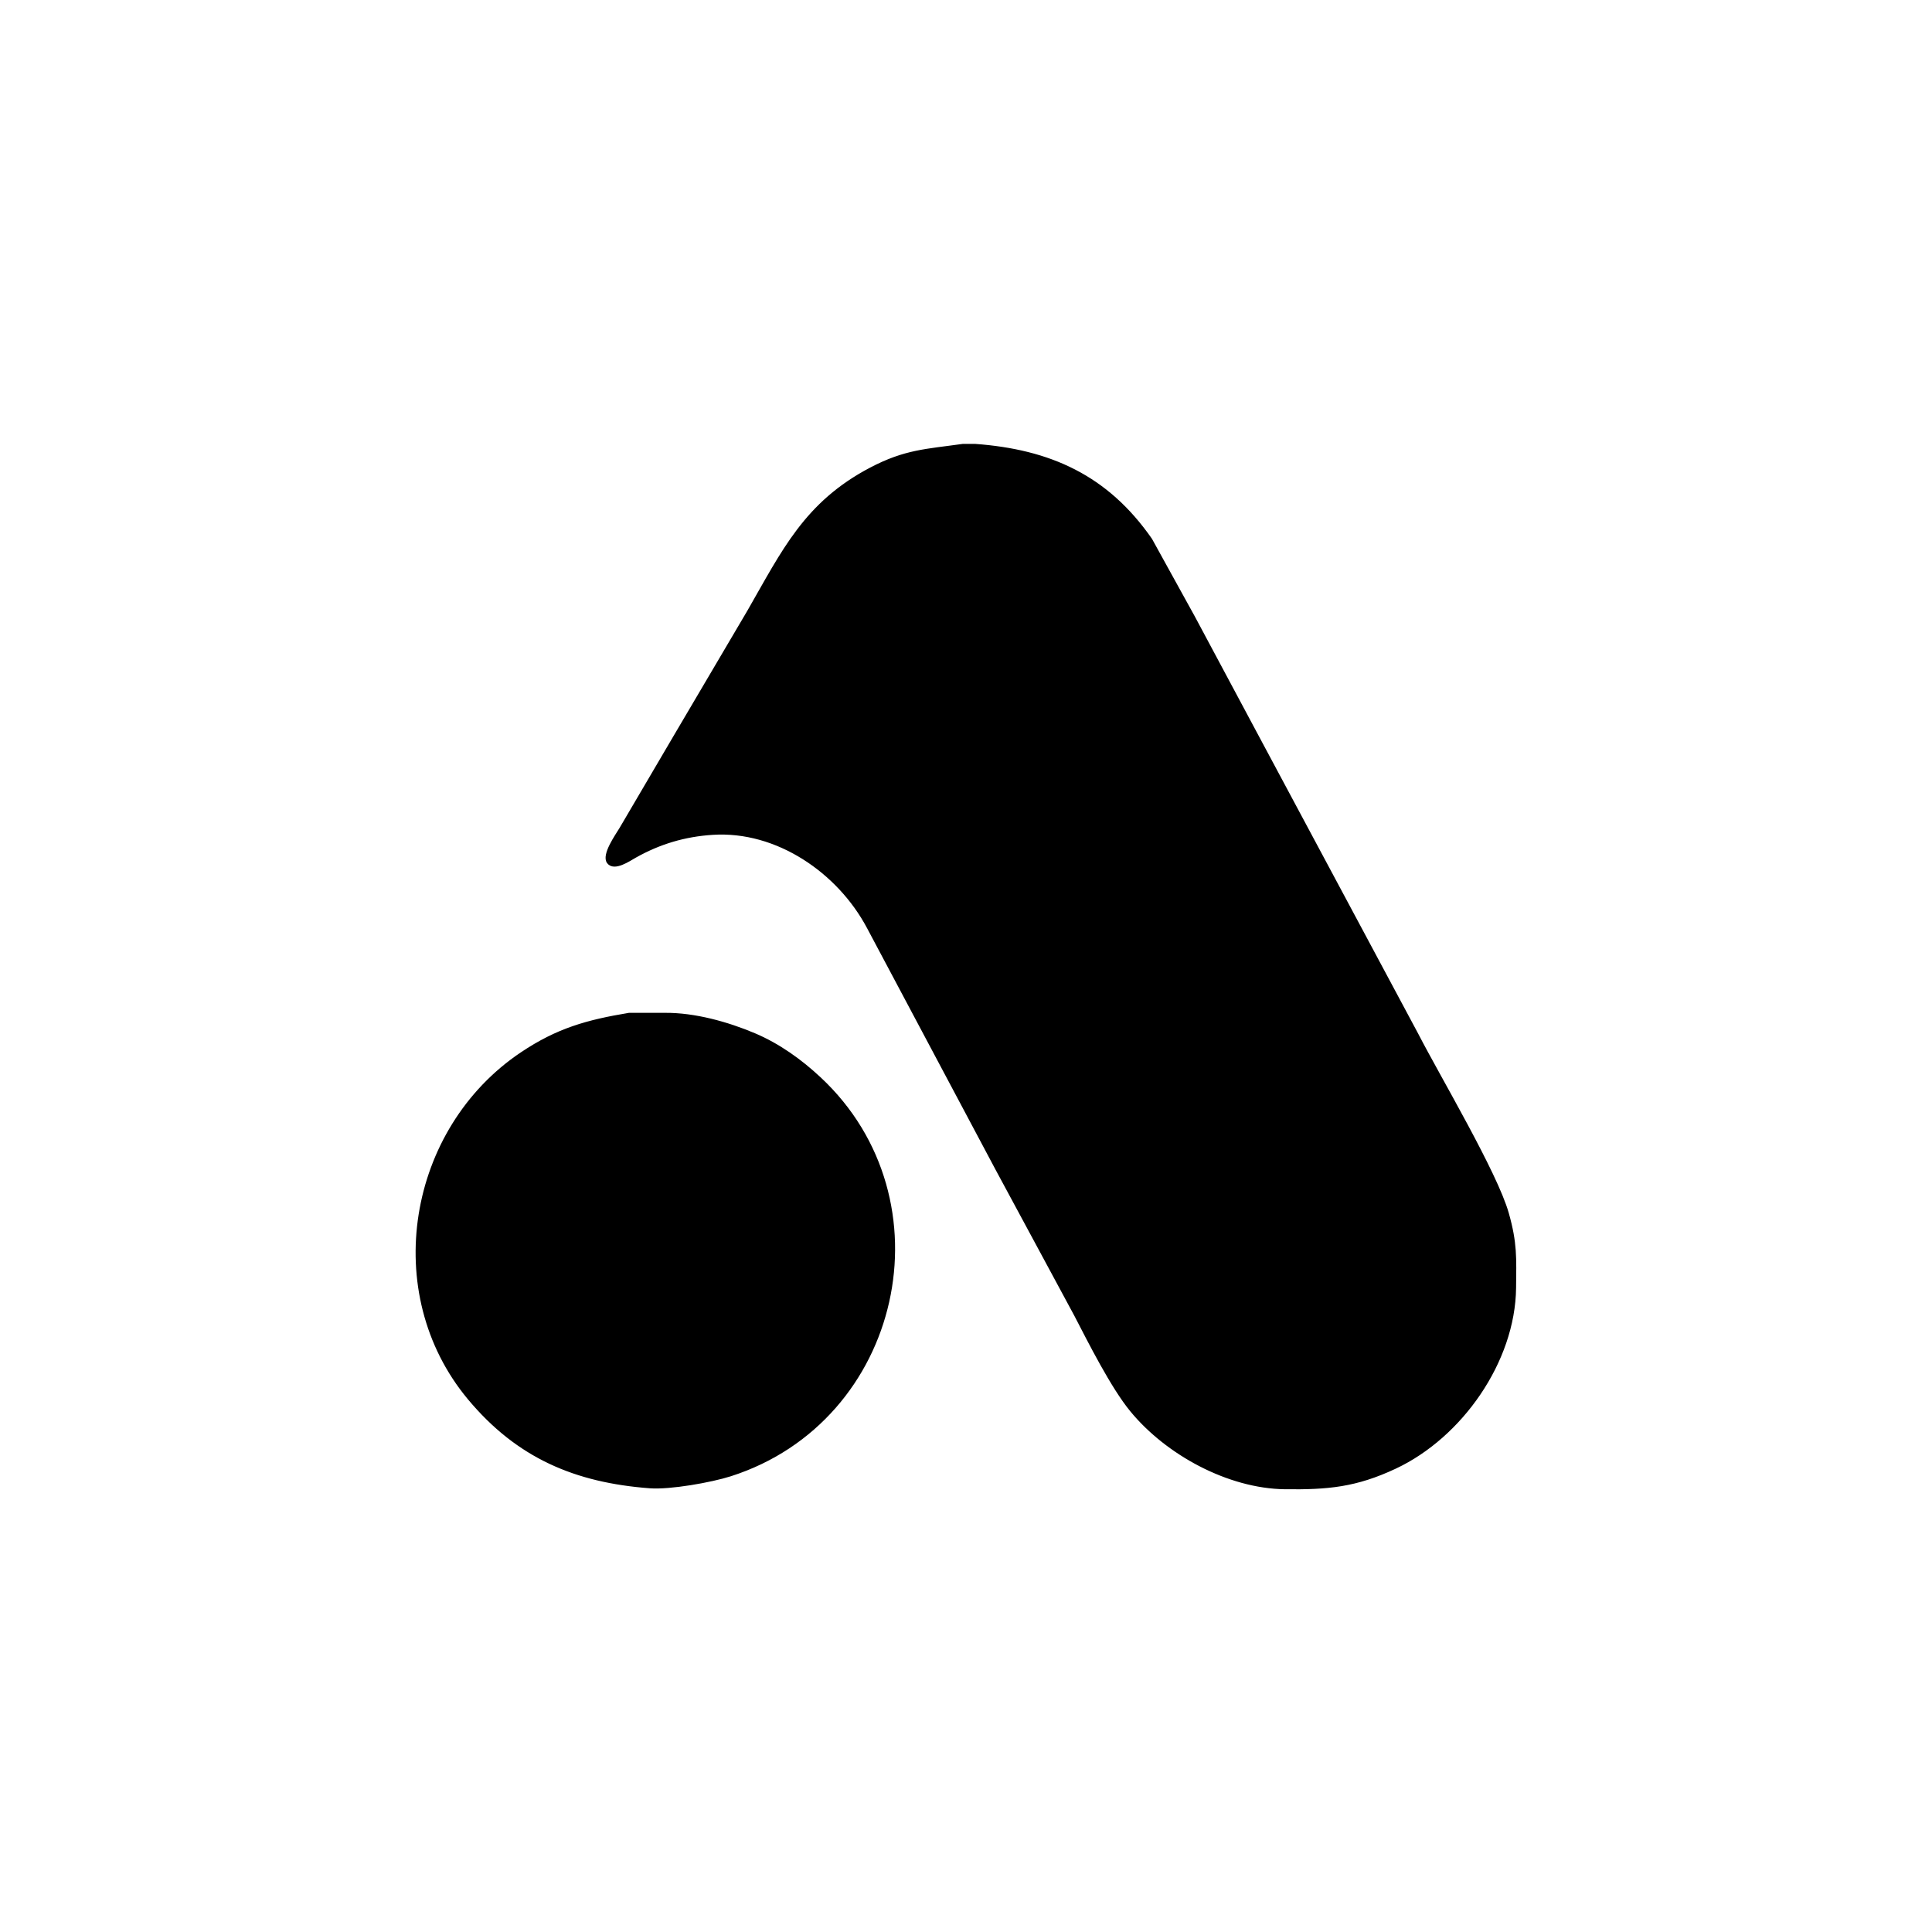 <svg xmlns="http://www.w3.org/2000/svg" viewBox="0 0 648 648">
  <path id="Selection"
        fill="000000" stroke="black" stroke-width="1"
        d="M 323.00,149.38
           C 310.71,151.11 303.63,151.20 292.00,157.32
             270.23,168.78 262.75,184.79 251.15,205.00
             251.15,205.00 226.40,247.00 226.40,247.00
             226.40,247.00 208.20,278.00 208.20,278.00
             206.87,280.22 202.17,286.77 204.05,289.22
             206.04,291.83 211.03,288.33 213.00,287.23
             221.21,282.62 229.61,280.12 239.00,279.51
             260.68,278.10 281.35,292.43 291.22,311.00
             291.22,311.00 334.31,392.00 334.31,392.00
             334.31,392.00 360.74,441.00 360.74,441.00
             365.60,450.38 373.02,465.14 379.46,473.00
             391.35,487.50 412.00,498.77 431.00,499.00
             445.34,499.16 454.71,498.36 468.00,492.11
             489.98,481.78 507.71,456.61 508.00,432.00
             508.11,421.90 508.39,416.95 505.57,407.00
             501.72,393.39 482.79,361.60 475.26,347.00
             475.26,347.00 422.78,249.00 422.78,249.00
             422.78,249.00 400.31,207.00 400.31,207.00
             400.31,207.00 385.96,181.00 385.96,181.00
             371.22,159.78 352.03,151.20 327.00,149.38
             327.00,149.38 323.00,149.38 323.00,149.38 Z
           M 211.00,340.21
           C 196.98,342.54 187.01,345.31 175.00,353.36
             137.17,378.72 127.81,433.59 157.32,469.00
             173.69,488.64 193.07,496.81 218.00,498.68
             224.72,499.18 238.42,496.76 245.00,494.66
             302.12,476.35 318.57,402.47 274.91,361.72
             268.47,355.71 261.15,350.46 253.00,347.01
             243.91,343.17 232.91,340.12 223.00,340.21
             223.00,340.21 211.00,340.21 211.00,340.21 Z" />
</svg>
